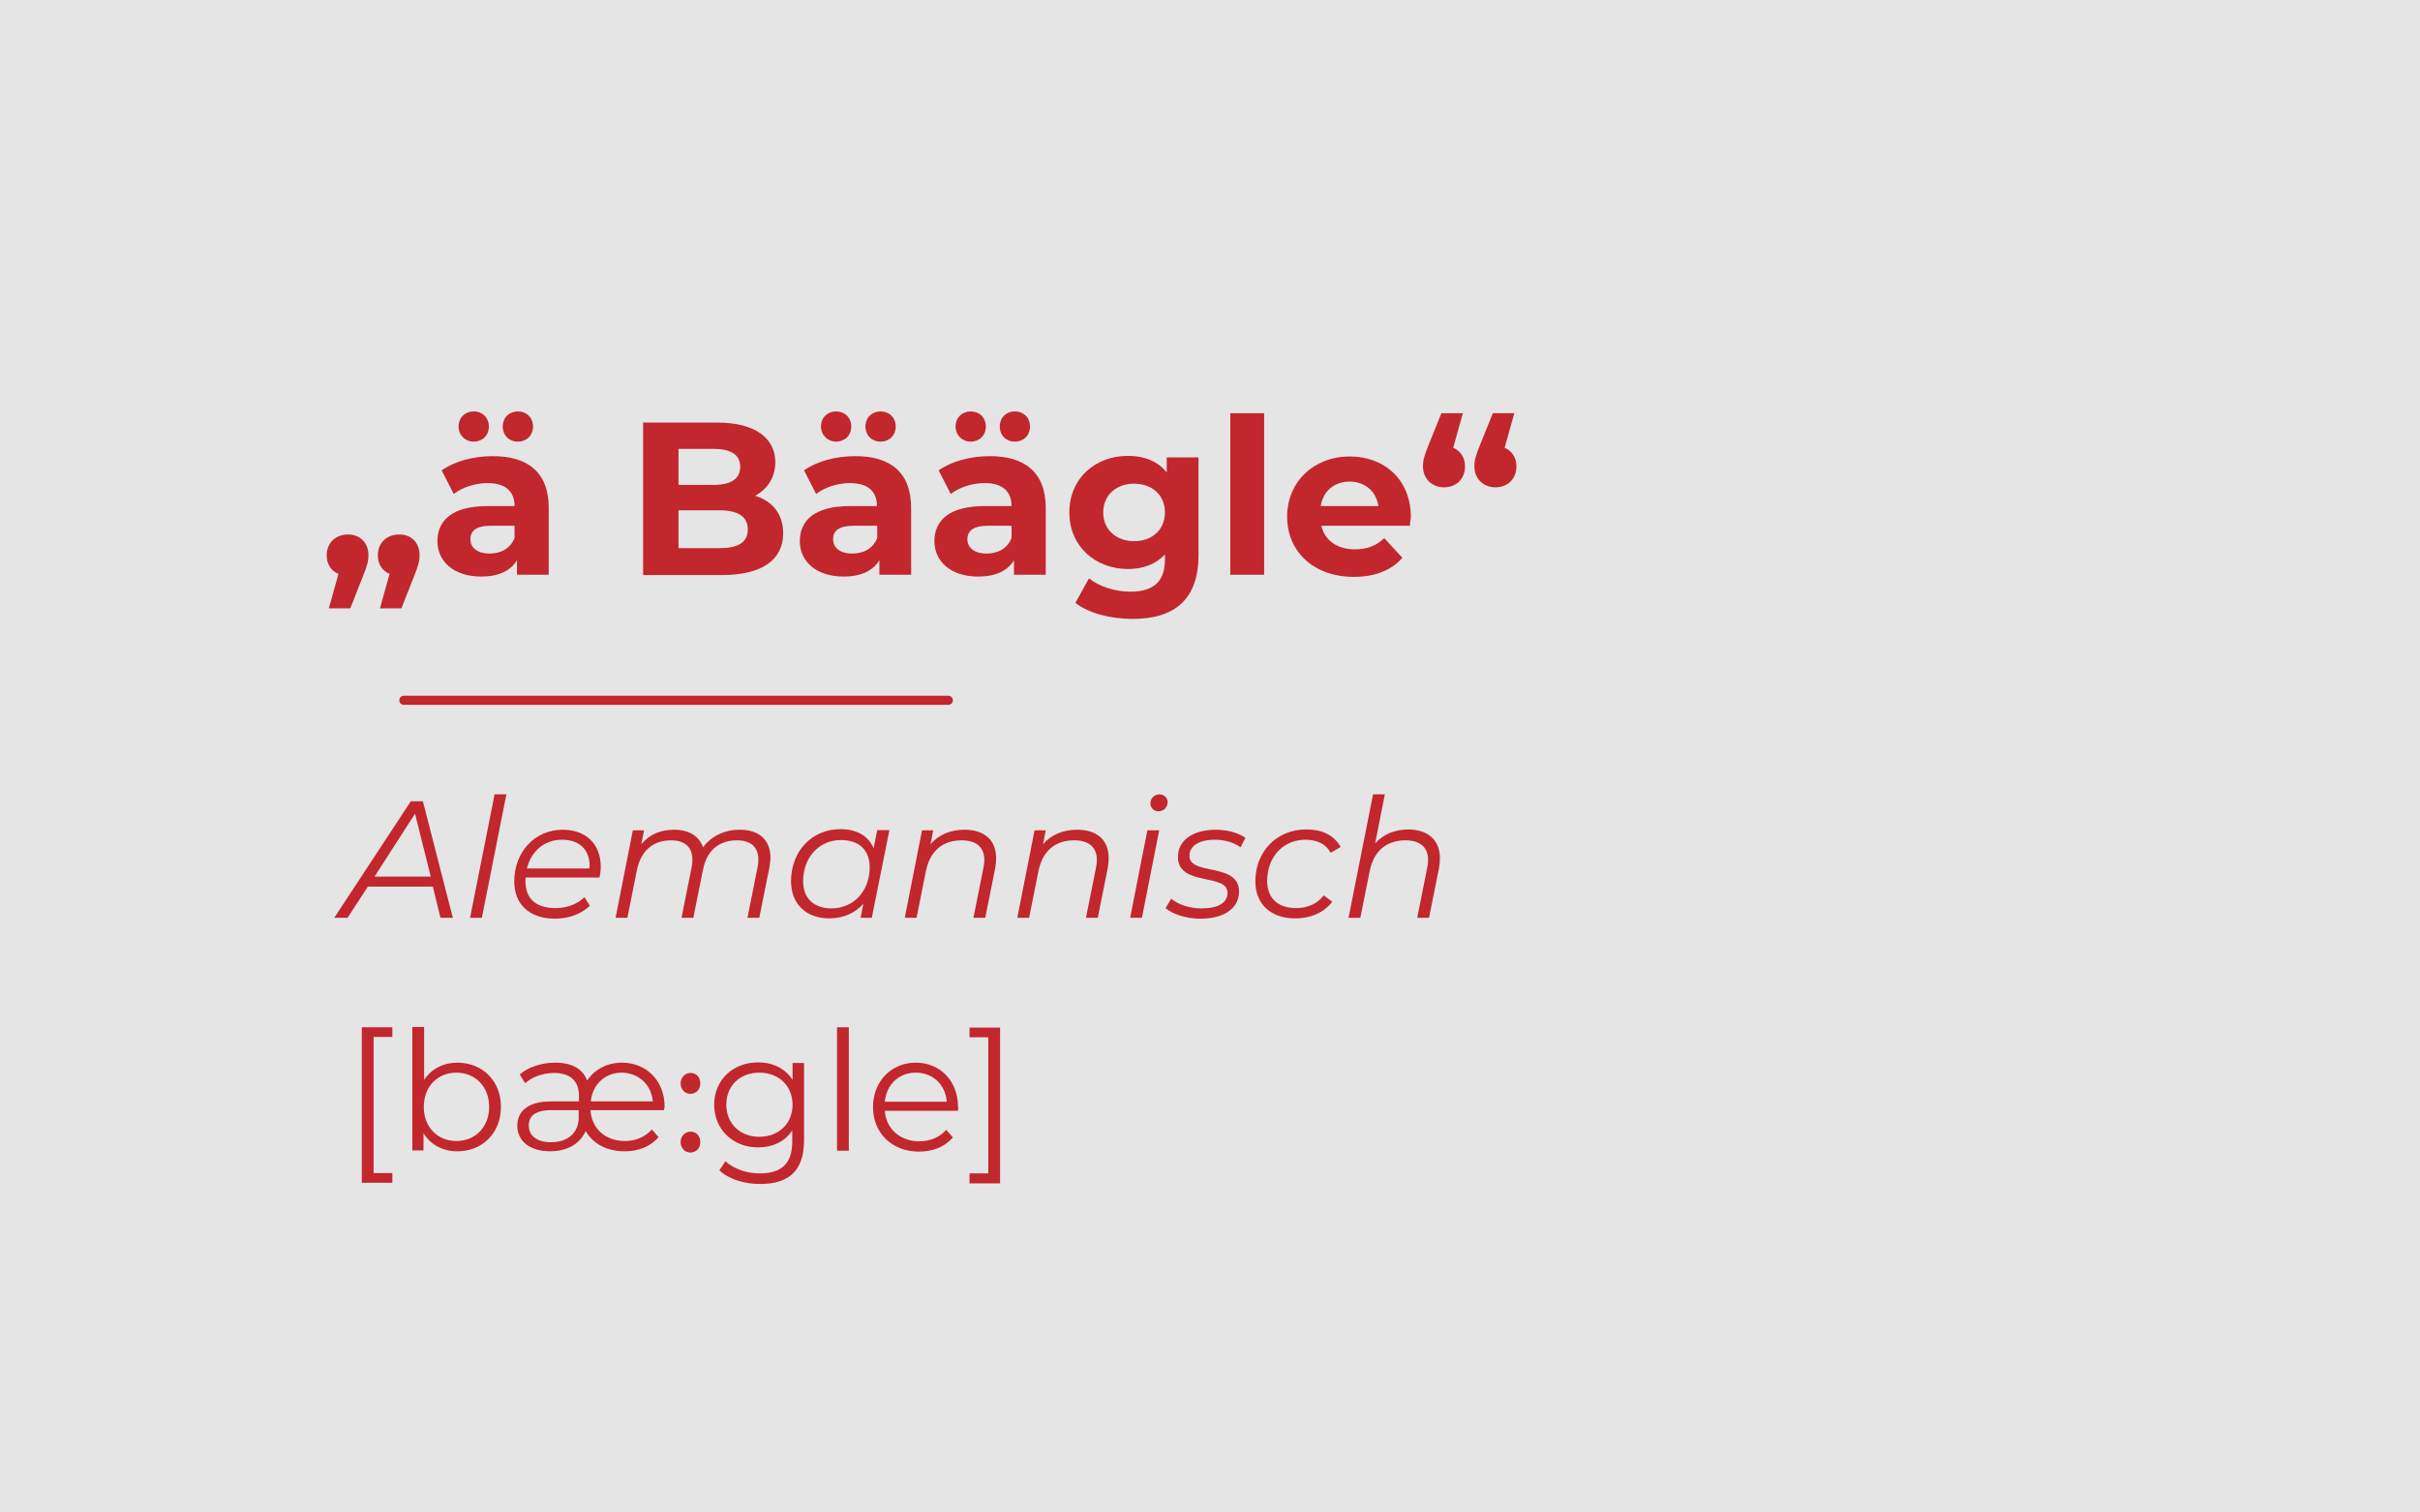 <?xml version="1.0" encoding="utf-8"?>
<!-- Generator: Adobe Illustrator 27.9.0, SVG Export Plug-In . SVG Version: 6.00 Build 0)  -->
<svg version="1.1" id="Ebene_1" xmlns="http://www.w3.org/2000/svg" xmlns:xlink="http://www.w3.org/1999/xlink" x="0px" y="0px"
	 viewBox="0 0 800 500" style="enable-background:new 0 0 800 500;" xml:space="preserve">
<style type="text/css">
	.st0{fill:#E5E5E5;}
	.st1{fill:#C1272D;}
	.st2{fill:none;stroke:#C1272D;stroke-width:3;stroke-linecap:round;stroke-miterlimit:10;}
</style>
<g>
	<rect class="st0" width="800" height="500"/>
</g>
<g>
	<path class="st1" d="M121.8,183.5c0,1.9-0.3,3.2-1.9,7.2l-4.1,10.4h-7.1l3.2-11.4c-2.4-0.9-3.9-3.2-3.9-6.1c0-4.2,3-6.9,7-6.9
		C118.9,176.6,121.8,179.4,121.8,183.5z M138.7,183.5c0,1.9-0.3,3.2-1.9,7.2l-4.1,10.4h-7.1l3.2-11.4c-2.4-0.9-3.9-3.2-3.9-6.1
		c0-4.2,3-6.9,7-6.9C135.9,176.6,138.7,179.4,138.7,183.5z"/>
	<path class="st1" d="M181.4,167.9V190h-10.5v-4.8c-2.1,3.5-6.1,5.4-11.8,5.4c-9.1,0-14.5-5-14.5-11.7c0-6.8,4.8-11.6,16.6-11.6h8.9
		c0-4.8-2.9-7.6-8.9-7.6c-4.1,0-8.4,1.4-11.2,3.6l-4-7.8c4.2-3,10.5-4.7,16.7-4.7C174.5,150.7,181.4,156.2,181.4,167.9z M151.6,141
		c0-3,2.2-5,5-5c2.8,0,5,2,5,5s-2.2,5-5,5C153.8,146,151.6,143.9,151.6,141z M170.1,177.8v-4h-7.7c-5.3,0-6.9,1.9-6.9,4.5
		c0,2.8,2.4,4.7,6.3,4.7C165.6,183,168.8,181.3,170.1,177.8z M166.2,141c0-3,2.2-5,5-5c2.8,0,5,2,5,5s-2.2,5-5,5
		C168.3,146,166.2,143.9,166.2,141z"/>
	<path class="st1" d="M258.9,176.3c0,8.7-6.9,13.8-20.2,13.8h-26.1v-50.4h24.6c12.6,0,19.1,5.3,19.1,13.1c0,5-2.6,8.9-6.7,11.1
		C255.3,165.6,258.9,169.9,258.9,176.3z M224.3,148.4v11.9h11.6c5.7,0,8.8-2,8.8-6c0-4-3.1-5.9-8.8-5.9H224.3z M247.2,175
		c0-4.2-3.2-6.3-9.3-6.3h-13.6v12.5h13.6C243.9,181.2,247.2,179.4,247.2,175z"/>
	<path class="st1" d="M301.2,167.9V190h-10.5v-4.8c-2.1,3.5-6.1,5.4-11.8,5.4c-9.1,0-14.5-5-14.5-11.7c0-6.8,4.8-11.6,16.6-11.6h8.9
		c0-4.8-2.9-7.6-8.9-7.6c-4.1,0-8.4,1.4-11.2,3.6l-4-7.8c4.2-3,10.5-4.7,16.7-4.7C294.4,150.7,301.2,156.2,301.2,167.9z M271.4,141
		c0-3,2.2-5,5-5c2.8,0,5,2,5,5s-2.2,5-5,5C273.7,146,271.4,143.9,271.4,141z M290,177.8v-4h-7.7c-5.3,0-6.9,1.9-6.9,4.5
		c0,2.8,2.4,4.7,6.3,4.7C285.5,183,288.7,181.3,290,177.8z M286.1,141c0-3,2.2-5,5-5c2.8,0,5,2,5,5s-2.2,5-5,5
		C288.2,146,286.1,143.9,286.1,141z"/>
	<path class="st1" d="M345.7,167.9V190h-10.5v-4.8c-2.1,3.5-6.1,5.4-11.8,5.4c-9.1,0-14.5-5-14.5-11.7c0-6.8,4.8-11.6,16.6-11.6h8.9
		c0-4.8-2.9-7.6-8.9-7.6c-4.1,0-8.4,1.4-11.2,3.6l-4-7.8c4.2-3,10.5-4.7,16.7-4.7C338.8,150.7,345.7,156.2,345.7,167.9z M315.9,141
		c0-3,2.2-5,5-5c2.8,0,5,2,5,5s-2.2,5-5,5C318.1,146,315.9,143.9,315.9,141z M334.4,177.8v-4h-7.7c-5.3,0-6.9,1.9-6.9,4.5
		c0,2.8,2.4,4.7,6.3,4.7C329.9,183,333.1,181.3,334.4,177.8z M330.5,141c0-3,2.2-5,5-5c2.8,0,5,2,5,5s-2.2,5-5,5
		C332.6,146,330.5,143.9,330.5,141z"/>
	<path class="st1" d="M396.2,151.3v32.3c0,14.4-7.8,21-21.7,21c-7.3,0-14.5-1.8-19-5.3l4.5-8.1c3.3,2.7,8.7,4.4,13.7,4.4
		c7.9,0,11.4-3.6,11.4-10.6v-1.7c-3,3.2-7.2,4.8-12.2,4.8c-10.7,0-19.4-7.4-19.4-18.7s8.6-18.7,19.4-18.7c5.4,0,9.9,1.8,12.8,5.5v-5
		H396.2z M385.1,169.4c0-5.7-4.2-9.5-10.2-9.5c-5.9,0-10.2,3.8-10.2,9.5s4.3,9.5,10.2,9.5C380.9,178.9,385.1,175.1,385.1,169.4z"/>
	<path class="st1" d="M406.7,136.6h11.2V190h-11.2V136.6z"/>
	<path class="st1" d="M466.1,173.8h-29.3c1.1,4.8,5.2,7.8,11.1,7.8c4.1,0,7.1-1.2,9.7-3.7l6,6.5c-3.6,4.1-9,6.3-16,6.3
		c-13.4,0-22.1-8.4-22.1-19.9c0-11.6,8.9-19.9,20.7-19.9c11.4,0,20.2,7.6,20.2,20.1C466.3,171.7,466.1,172.9,466.1,173.8z
		 M436.6,167.3h19.1c-0.8-4.9-4.5-8.1-9.5-8.1C441.1,159.2,437.4,162.3,436.6,167.3z"/>
	<path class="st1" d="M484.3,154.2c0,4.2-3,6.9-6.9,6.9c-4,0-7-2.8-7-6.9c0-1.9,0.3-3.2,1.9-7.2l4.2-10.4h7.1l-3.2,11.4
		C482.8,149.1,484.3,151.2,484.3,154.2z M501.3,154.2c0,4.2-3,6.9-6.9,6.9c-4,0-7-2.8-7-6.9c0-1.9,0.3-3.2,1.9-7.2l4.2-10.4h7.1
		l-3.2,11.4C499.8,149.1,501.3,151.2,501.3,154.2z"/>
</g>
<g>
	<path class="st1" d="M143.1,293.1h-21.5l-6.7,10.3h-4.4l25.3-38.5h4l9.9,38.5h-4.1L143.1,293.1z M142.4,289.8l-5.2-20.8l-13.4,20.8
		H142.4z"/>
	<path class="st1" d="M163.5,262.6h3.9l-8.1,40.8h-3.9L163.5,262.6z"/>
	<path class="st1" d="M173.8,290c-0.1,0.4-0.1,0.8-0.1,1.2c0,5.8,3.3,9,10,9c3.8,0,7.3-1.4,9.5-3.6l1.8,2.8c-2.7,2.7-7,4.3-11.5,4.3
		c-8.4,0-13.5-4.7-13.5-12.3c0-9.8,6.8-17.1,16-17.1c7.6,0,12.6,4.6,12.6,12.3c0,1.2-0.2,2.4-0.4,3.5H173.8z M174.2,287.1h20.6
		c0.1-0.4,0.1-0.7,0.1-1c0-5.5-3.7-8.5-9.1-8.5C179.9,277.6,175.6,281.4,174.2,287.1z"/>
	<path class="st1" d="M254.7,283.6c0,1-0.2,2.2-0.4,3.4l-3.3,16.4h-3.9l3.3-16.5c0.2-1,0.3-1.9,0.3-2.7c0-4.1-2.4-6.4-7.1-6.4
		c-5.8,0-9.9,3.2-11.2,9.7l-3.2,15.9h-3.9l3.3-16.5c0.2-0.9,0.3-1.8,0.3-2.6c0-4.1-2.3-6.5-7.1-6.5c-5.9,0-10,3.4-11.3,10.1
		l-3.1,15.5h-3.9l5.7-28.9h3.7l-0.9,4.6c2.8-3.4,6.5-4.8,10.9-4.8c4.9,0,8.2,2.1,9.5,5.8c2.9-3.8,7.1-5.8,12.2-5.8
		C251,274.3,254.7,277.7,254.7,283.6z"/>
	<path class="st1" d="M294,274.5l-5.8,28.9h-3.7l0.9-4.6c-2.7,3-6.6,4.8-11.3,4.8c-7.4,0-12.6-4.6-12.6-12.3
		c0-9.9,6.9-17.2,16.3-17.2c5.5,0,9.3,2.3,11,6.3l1.2-6H294z M287.5,286.7c0-5.7-3.5-9-9.5-9c-7.2,0-12.5,5.7-12.5,13.6
		c0,5.7,3.5,9,9.5,9C282.2,300.2,287.5,294.6,287.5,286.7z"/>
	<path class="st1" d="M329.3,283.7c0,1-0.1,2.1-0.3,3.3l-3.3,16.4h-3.9l3.3-16.5c0.2-0.9,0.3-1.8,0.3-2.6c0-4.1-2.5-6.5-7.5-6.5
		c-6.2,0-10.4,3.4-11.8,10.1l-3.1,15.5h-3.9l5.7-28.9h3.7l-0.9,4.6c2.8-3.3,6.8-4.8,11.3-4.8C325.5,274.3,329.3,277.8,329.3,283.7z"
		/>
	<path class="st1" d="M366.5,283.7c0,1-0.1,2.1-0.3,3.3l-3.3,16.4H359l3.3-16.5c0.2-0.9,0.3-1.8,0.3-2.6c0-4.1-2.5-6.5-7.5-6.5
		c-6.2,0-10.4,3.4-11.8,10.1l-3.1,15.5h-3.9l5.7-28.9h3.7l-0.9,4.6c2.8-3.3,6.8-4.8,11.3-4.8C362.8,274.3,366.5,277.8,366.5,283.7z"
		/>
	<path class="st1" d="M379.3,274.5h3.9l-5.7,28.9h-3.9L379.3,274.5z M380.3,265.6c0-1.7,1.3-3,3-3c1.5,0,2.7,1.2,2.7,2.5
		c0,1.8-1.3,3.1-3.1,3.1C381.4,268.2,380.3,267,380.3,265.6z"/>
	<path class="st1" d="M385.3,300.2l1.9-3.1c2.2,1.9,6,3.2,10,3.2c5.6,0,8.6-1.9,8.6-5.2c0-6.5-16.4-2-16.4-11.8c0-5.5,4.9-9,12.5-9
		c3.7,0,7.6,1,9.8,2.7l-1.6,3.1c-2.3-1.7-5.5-2.5-8.5-2.5c-5.3,0-8.4,2.1-8.4,5.3c0,6.7,16.4,2.1,16.4,11.8c0,5.7-5.1,9-12.8,9
		C392.1,303.7,387.6,302.2,385.3,300.2z"/>
	<path class="st1" d="M415,291.4c0-9.9,7-17.2,16.8-17.2c5.3,0,9.2,1.9,11.4,5.8l-3.3,1.9c-1.6-2.9-4.5-4.3-8.4-4.3
		c-7.3,0-12.6,5.7-12.6,13.6c0,5.7,3.5,9,9.6,9c3.7,0,7-1.4,9.1-4.2l2.8,2.1c-2.6,3.5-7.1,5.5-12.1,5.5
		C420.1,303.7,415,298.8,415,291.4z"/>
	<path class="st1" d="M476,283.7c0,1-0.1,2.1-0.3,3.3l-3.3,16.4h-3.9l3.3-16.5c0.2-0.9,0.3-1.8,0.3-2.6c0-4.1-2.5-6.5-7.5-6.5
		c-6.2,0-10.4,3.4-11.8,10.1l-3.1,15.5h-3.9l8.1-40.8h3.9l-3.2,16.2c2.8-3.1,6.6-4.6,11.1-4.6C472.2,274.3,476,277.8,476,283.7z"/>
</g>
<g>
	<path class="st1" d="M119.6,339.6h10.1v3.2h-6.2v45h6.2v3.2h-10.1V339.6z"/>
	<path class="st1" d="M165.6,365.9c0,8.7-6.2,14.7-14.4,14.7c-4.8,0-8.8-2.1-11.2-6v5.7h-3.7v-40.8h3.9V357c2.4-3.7,6.4-5.7,11-5.7
		C159.4,351.3,165.6,357.2,165.6,365.9z M161.7,365.9c0-6.8-4.7-11.3-10.8-11.3c-6.2,0-10.8,4.5-10.8,11.3c0,6.8,4.6,11.3,10.8,11.3
		C157,377.2,161.7,372.7,161.7,365.9z"/>
	<path class="st1" d="M219.5,367h-24.3c0.4,6.1,4.9,10.2,11.4,10.2c3.5,0,6.6-1.3,8.9-3.8l2.2,2.5c-2.6,3.1-6.6,4.7-11.2,4.7
		c-5.4,0-10.2-2.1-12.9-6.7c-2.1,4.8-6.9,6.7-11.7,6.7c-6.9,0-10.9-3.5-10.9-8.5c0-4.2,2.9-8,11.2-8h9.2v-1.8c0-4.9-2.8-7.6-8.2-7.6
		c-3.7,0-7.3,1.3-9.6,3.4l-1.8-2.9c2.9-2.5,7.3-3.9,11.7-3.9c5.6,0,9.1,2,10.6,5.9c2.5-3.7,6.6-5.9,11.5-5.9c8.1,0,14.1,6,14.1,14.5
		C219.6,366.2,219.6,366.6,219.5,367z M191.3,369.4V367h-9.1c-5.6,0-7.4,2.2-7.4,5c0,3.5,2.7,5.6,7.4,5.6
		C187.7,377.6,191.3,374.5,191.3,369.4z M195.3,364.1h20.5c-0.5-5.9-5.1-9.5-10.3-9.5C200.3,354.6,195.9,358.2,195.3,364.1z"/>
	<path class="st1" d="M225,358.2c0-2,1.4-3.5,3.3-3.5s3.2,1.4,3.2,3.5c0,1.9-1.3,3.4-3.3,3.4C226.4,361.6,225,360.1,225,358.2z
		 M225,377.6c0-2,1.4-3.5,3.3-3.5s3.2,1.4,3.2,3.5c0,1.9-1.3,3.4-3.3,3.4C226.4,381,225,379.5,225,377.6z"/>
	<path class="st1" d="M265.8,351.5v25.4c0,10-4.9,14.5-14.5,14.5c-5.3,0-10.4-1.6-13.5-4.5l2-3c2.8,2.5,6.9,4,11.4,4
		c7.3,0,10.7-3.4,10.7-10.5v-3.7c-2.4,3.7-6.5,5.6-11.3,5.6c-8.2,0-14.5-5.8-14.5-14.1s6.3-14,14.5-14c4.8,0,9,2,11.4,5.8v-5.6
		H265.8z M262,365.2c0-6.3-4.6-10.6-11-10.6c-6.4,0-10.9,4.3-10.9,10.6c0,6.3,4.6,10.6,10.9,10.6C257.4,375.8,262,371.5,262,365.2z"
		/>
	<path class="st1" d="M276.7,339.6h3.9v40.8h-3.9V339.6z"/>
	<path class="st1" d="M316.7,367.2h-24.2c0.4,6,5.1,10.1,11.4,10.1c3.5,0,6.7-1.3,8.9-3.8l2.2,2.5c-2.6,3.1-6.6,4.7-11.2,4.7
		c-9,0-15.2-6.2-15.2-14.7s6-14.7,14.1-14.7c8.1,0,14,6,14,14.7C316.8,366.3,316.7,366.7,316.7,367.2z M292.5,364.2H313
		c-0.5-5.7-4.6-9.6-10.3-9.6C297.1,354.6,293,358.6,292.5,364.2z"/>
	<path class="st1" d="M320.5,391.1v-3.2h6.2v-45h-6.2v-3.2h10.1v51.5H320.5z"/>
</g>
<line class="st2" x1="133.5" y1="231.5" x2="313.5" y2="231.5"/>
</svg>
